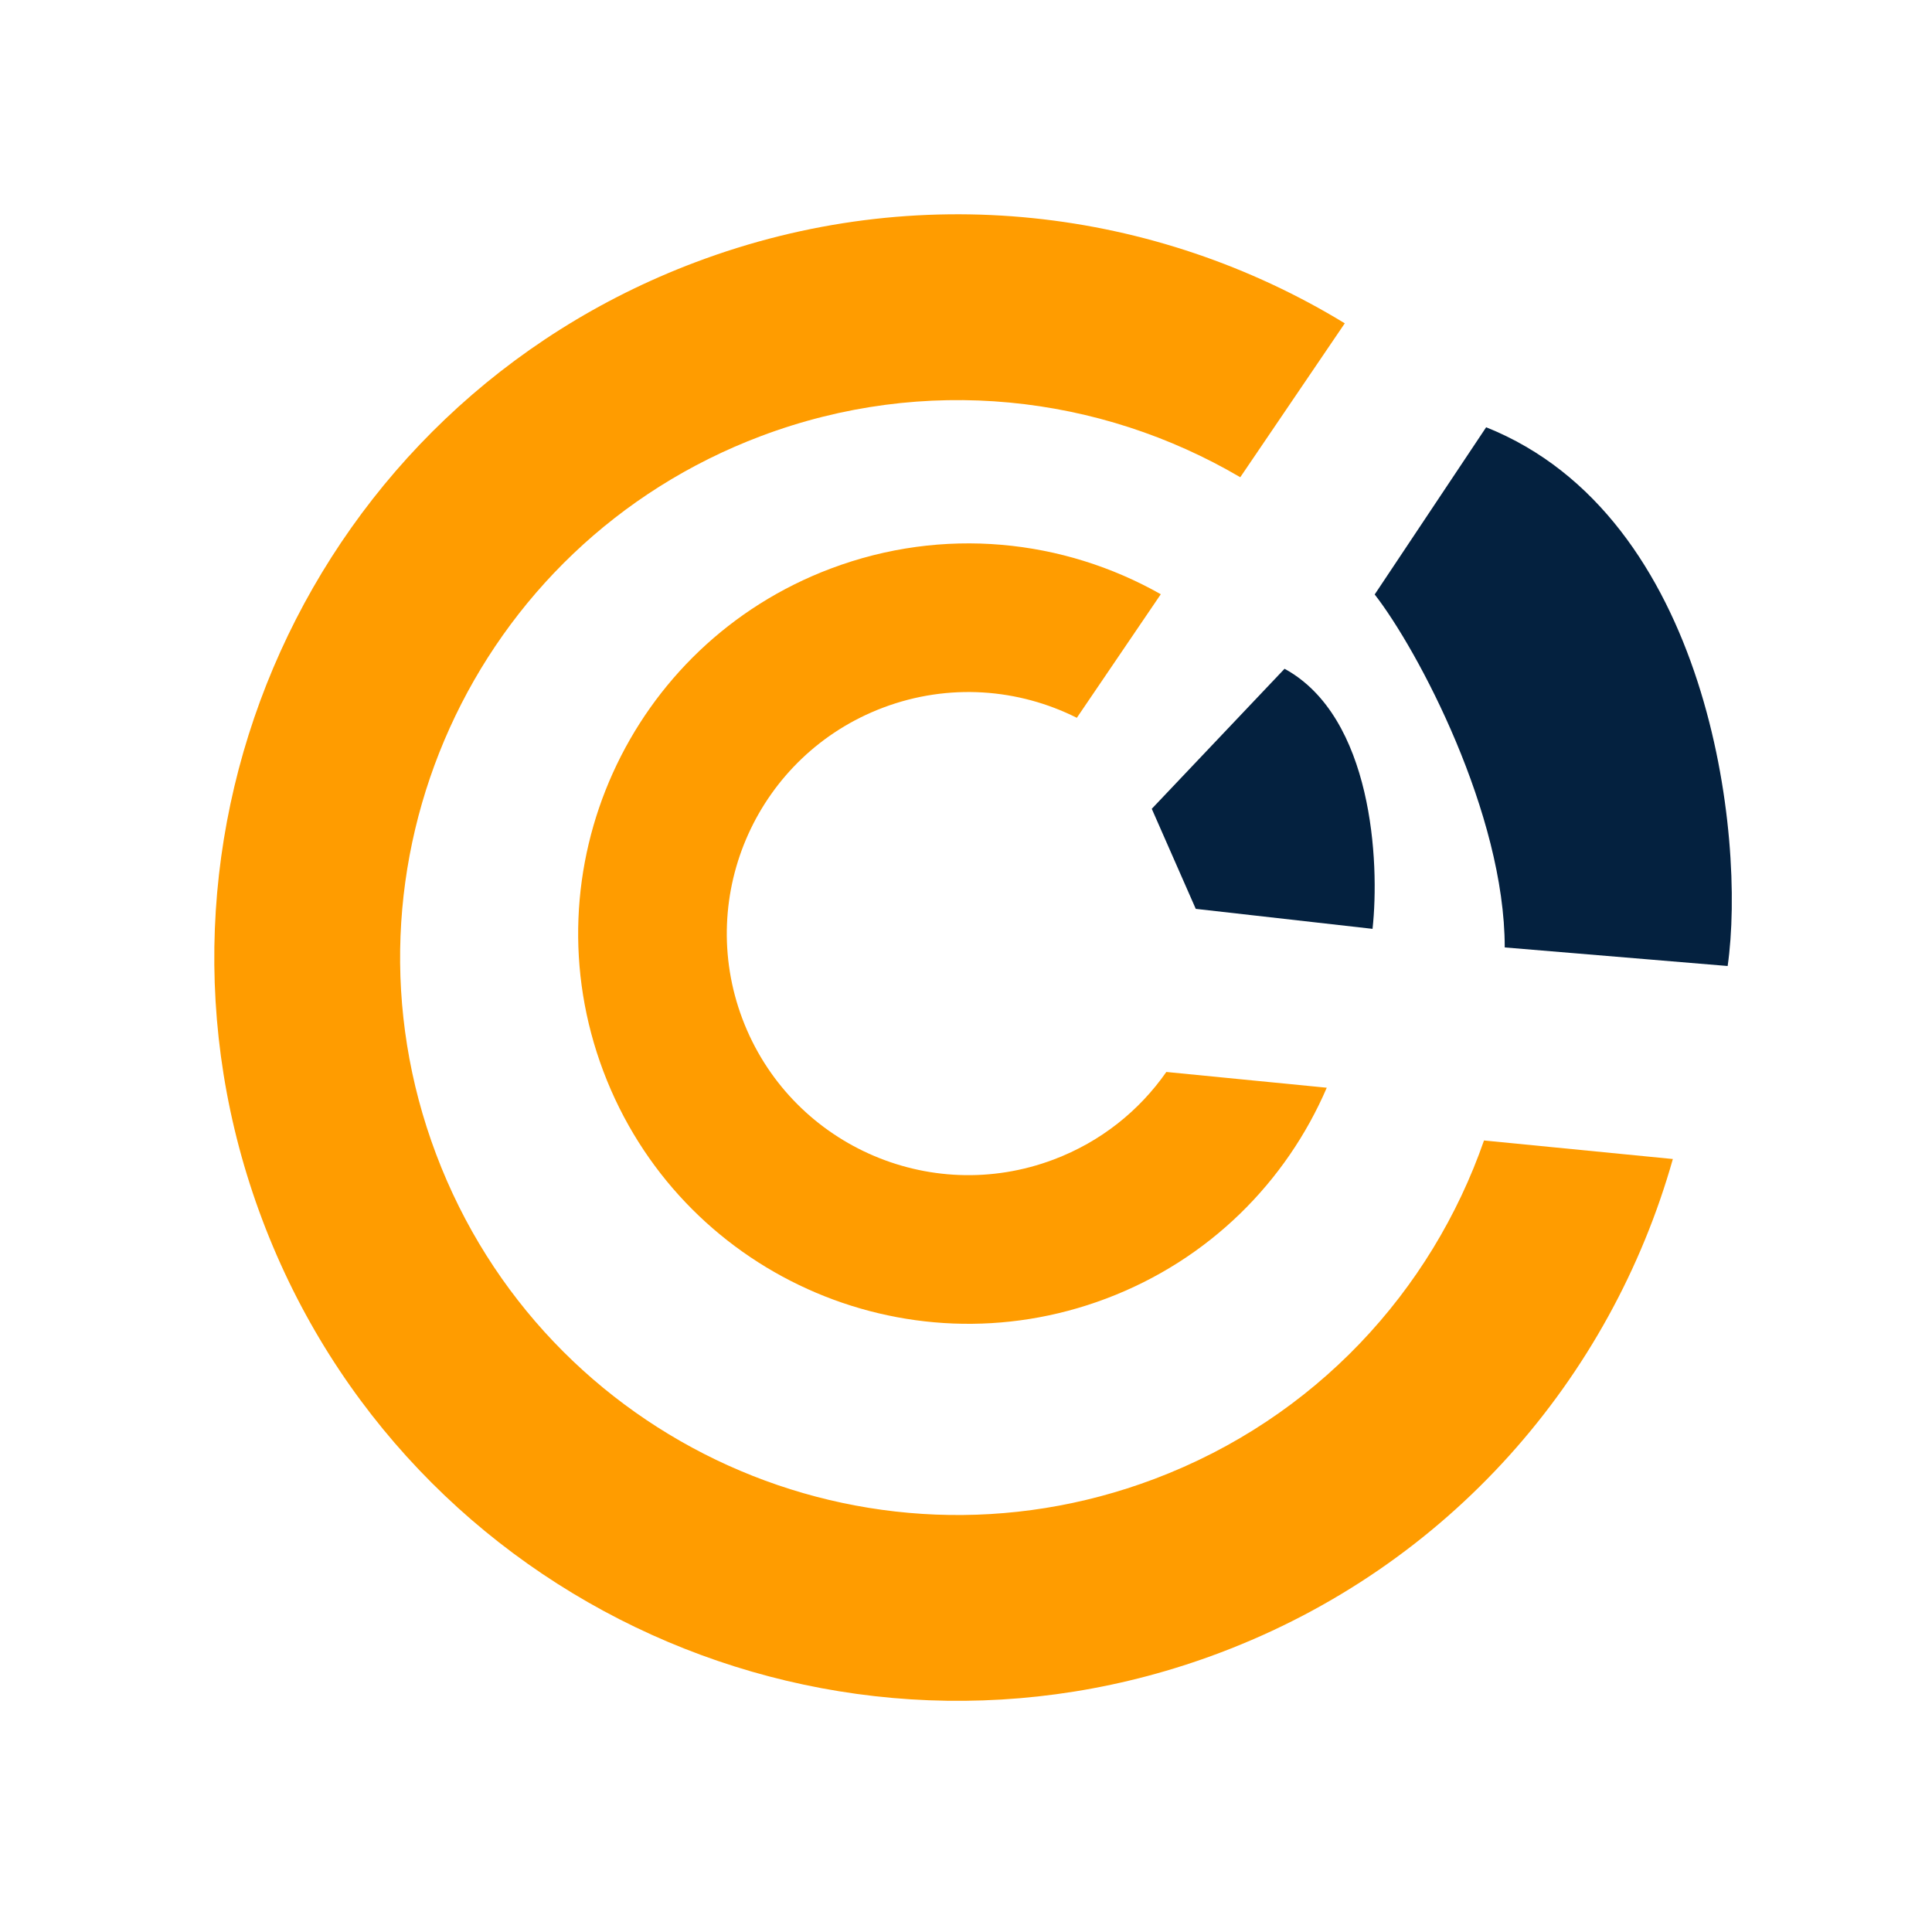 <svg width="52" height="52" viewBox="0 0 52 52" fill="none" xmlns="http://www.w3.org/2000/svg">
<path fill-rule="evenodd" clip-rule="evenodd" d="M40.761 25.082C40.69 23.546 40.379 21.994 39.807 20.477C39.185 18.829 38.304 17.354 37.227 16.082L40.117 11.828C41.977 13.74 43.483 16.057 44.485 18.712C45.338 20.973 45.755 23.291 45.777 25.575L40.761 25.082ZM39.942 30.696C38.531 34.751 35.399 38.173 31.068 39.807C23.317 42.732 14.663 38.819 11.739 31.068C8.814 23.317 12.726 14.663 20.477 11.739C24.895 10.072 29.605 10.626 33.382 12.845L36.195 8.702C31.115 5.605 24.711 4.797 18.712 7.061C8.378 10.96 3.161 22.499 7.061 32.833C10.96 43.168 22.499 48.385 32.833 44.485C39.01 42.155 43.358 37.095 45.025 31.195L39.942 30.696Z" fill="#FF9C00"/>
<path fill-rule="evenodd" clip-rule="evenodd" d="M32.145 22.833C32.062 22.614 31.969 22.401 31.866 22.196L34.3 18.611C34.955 19.439 35.495 20.381 35.888 21.421C36.291 22.49 36.509 23.584 36.557 24.666L32.508 24.269C32.444 23.788 32.324 23.307 32.145 22.833ZM31.392 28.852C30.668 29.89 29.633 30.729 28.359 31.209C25 32.477 21.25 30.781 19.982 27.423C18.715 24.064 20.41 20.314 23.769 19.046C25.539 18.379 27.417 18.533 28.983 19.32L31.243 15.994C28.625 14.511 25.392 14.159 22.357 15.304C16.931 17.351 14.193 23.409 16.24 28.835C18.287 34.26 24.345 36.999 29.771 34.952C32.549 33.904 34.622 31.804 35.71 29.276L31.392 28.852Z" fill="#FF9C00"/>
<path d="M31 21.769L34.574 18C36.942 19.292 37.139 23.205 36.942 25L32.184 24.462L31 21.769Z" fill="#04213F"/>
<path d="M37 16L40 11.5C46 13.9 47 22.5 46.5 26L40.5 25.5C40.5 21.9 38.167 17.5 37 16Z" fill="#04213F"/>
</svg>
